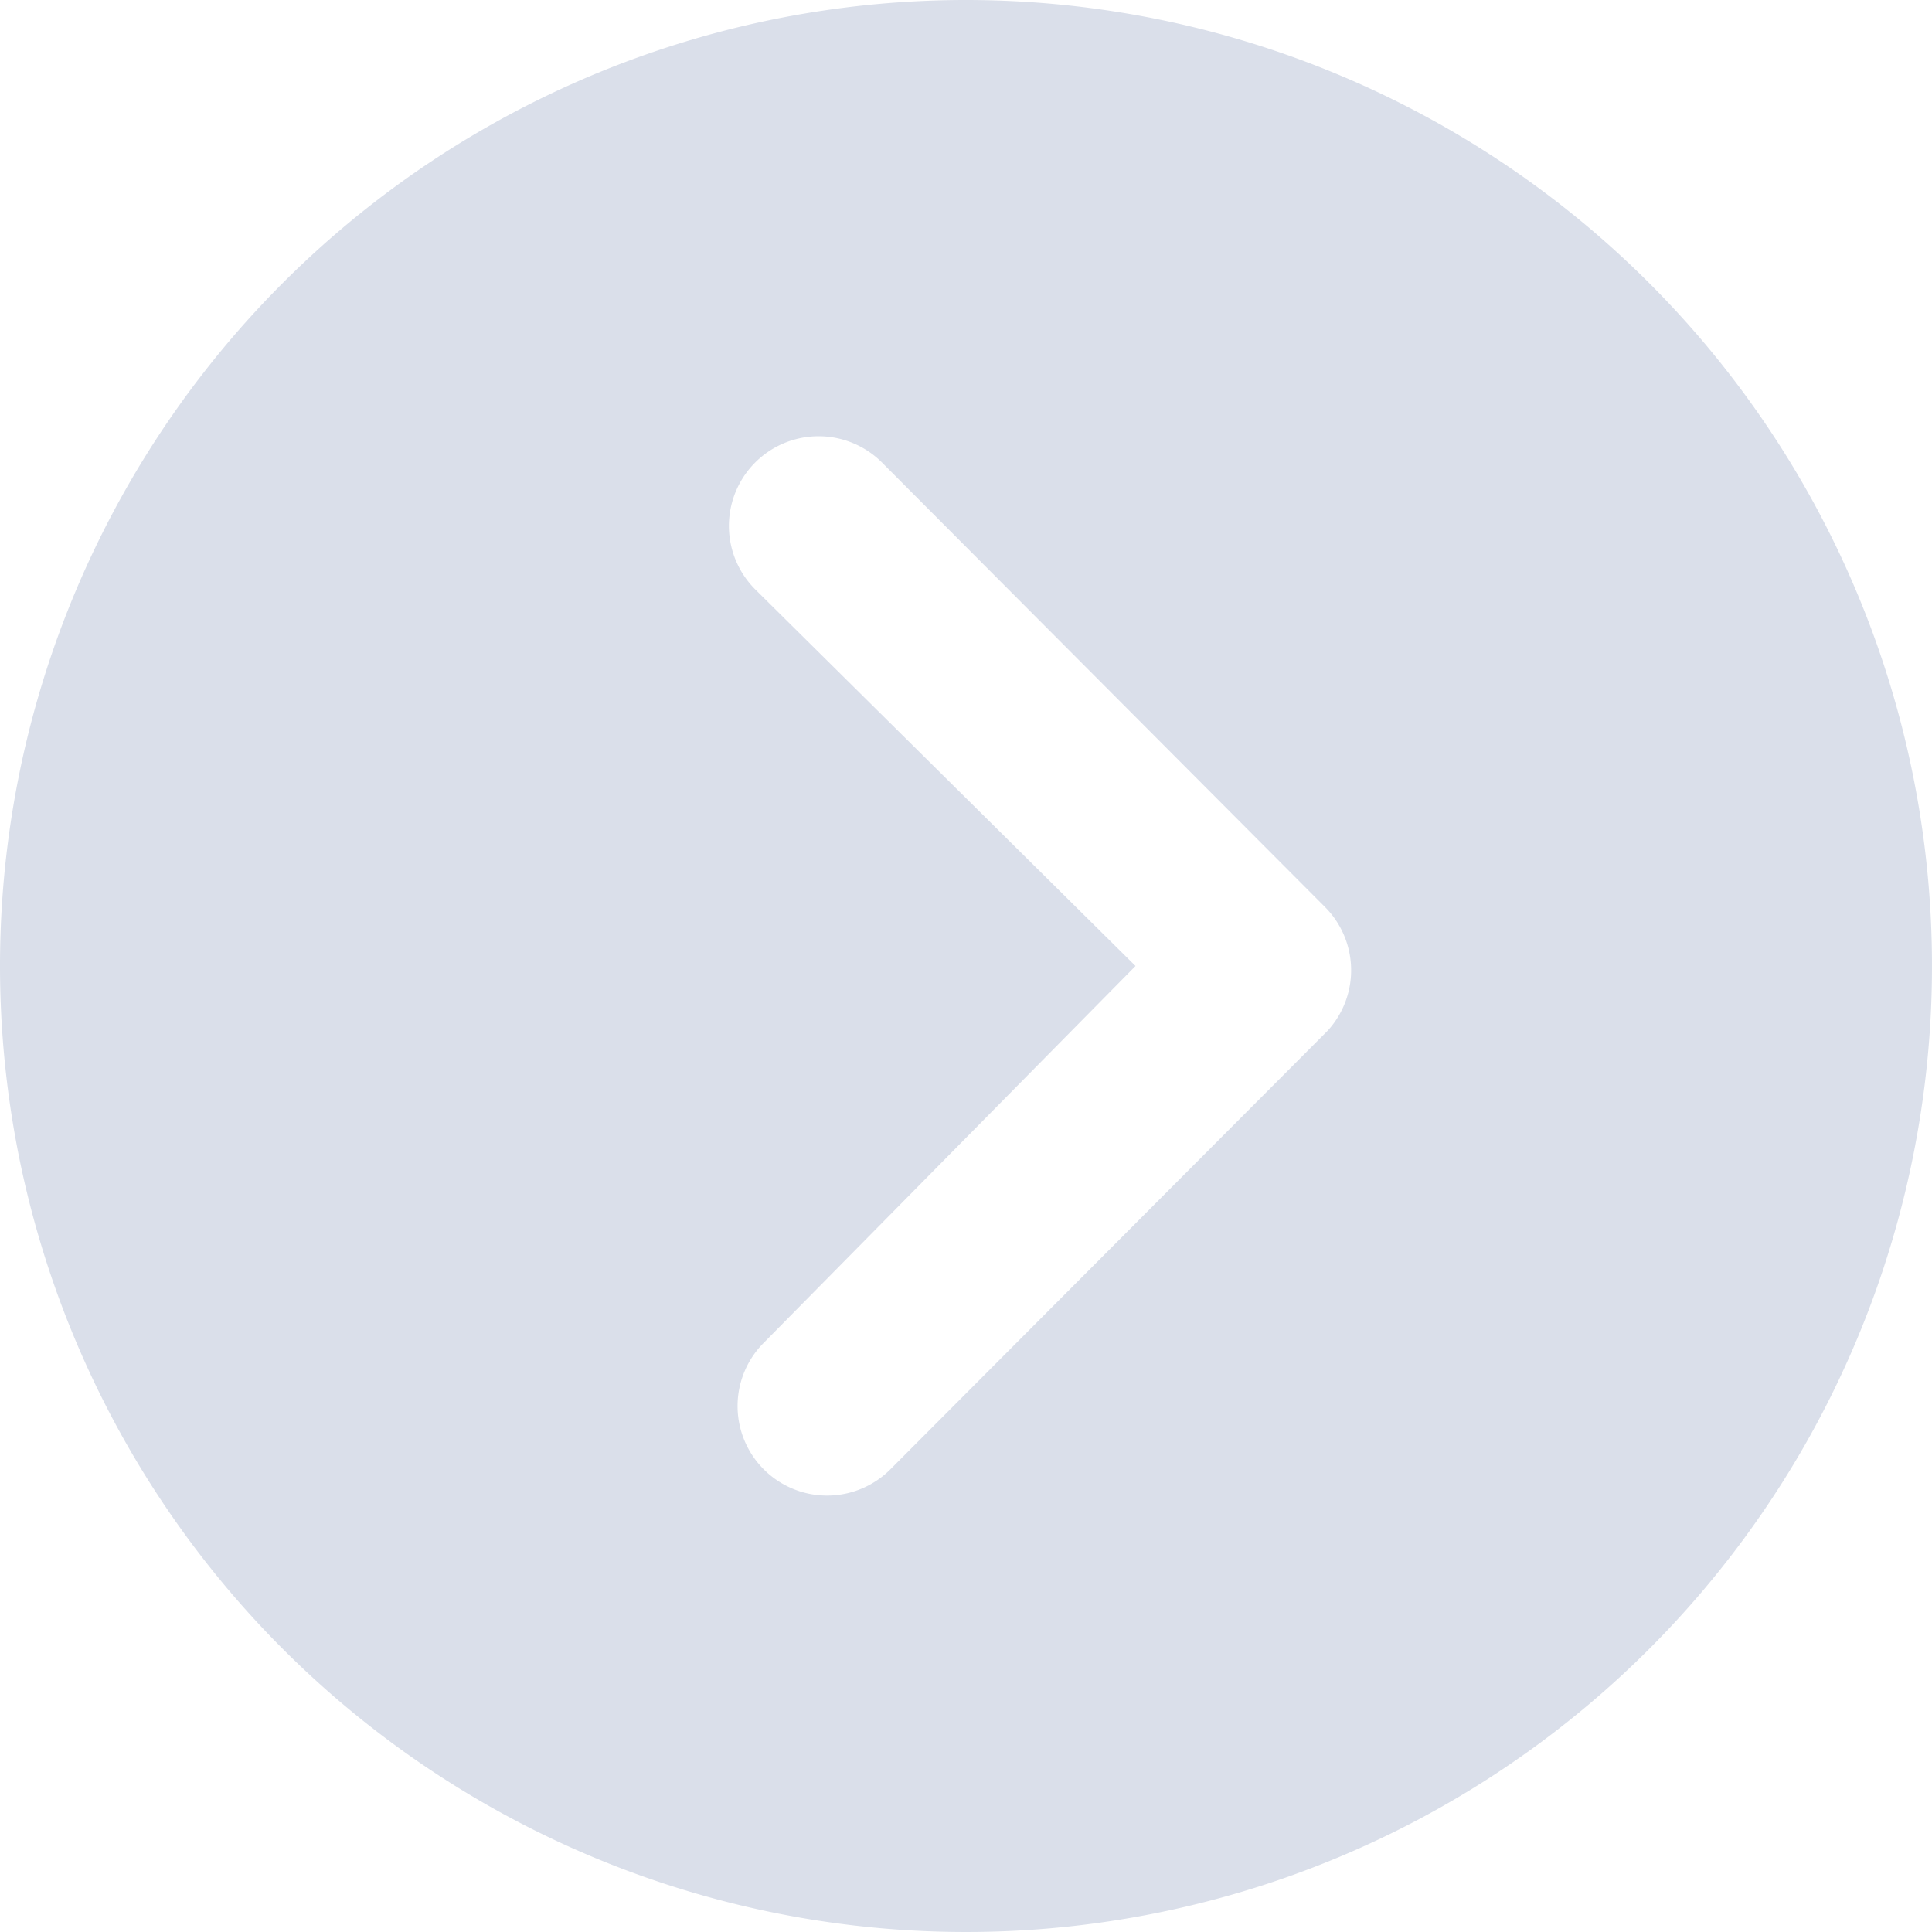 <svg xmlns="http://www.w3.org/2000/svg" width="23.25" height="23.25" viewBox="0 0 23.25 23.25">
  <path id="Icon_ionic-ios-arrow-dropright-circle" data-name="Icon ionic-ios-arrow-dropright-circle" d="M3.375,15A11.625,11.625,0,1,0,15,3.375,11.623,11.623,0,0,0,3.375,15ZM17.04,15l-4.577-4.533a1.079,1.079,0,0,1,1.526-1.526L19.32,14.29a1.078,1.078,0,0,1,.034,1.487L14.1,21.047a1.077,1.077,0,1,1-1.526-1.52Z" transform="translate(-3.375 -3.375)" fill="#dadfea"/>
</svg>
